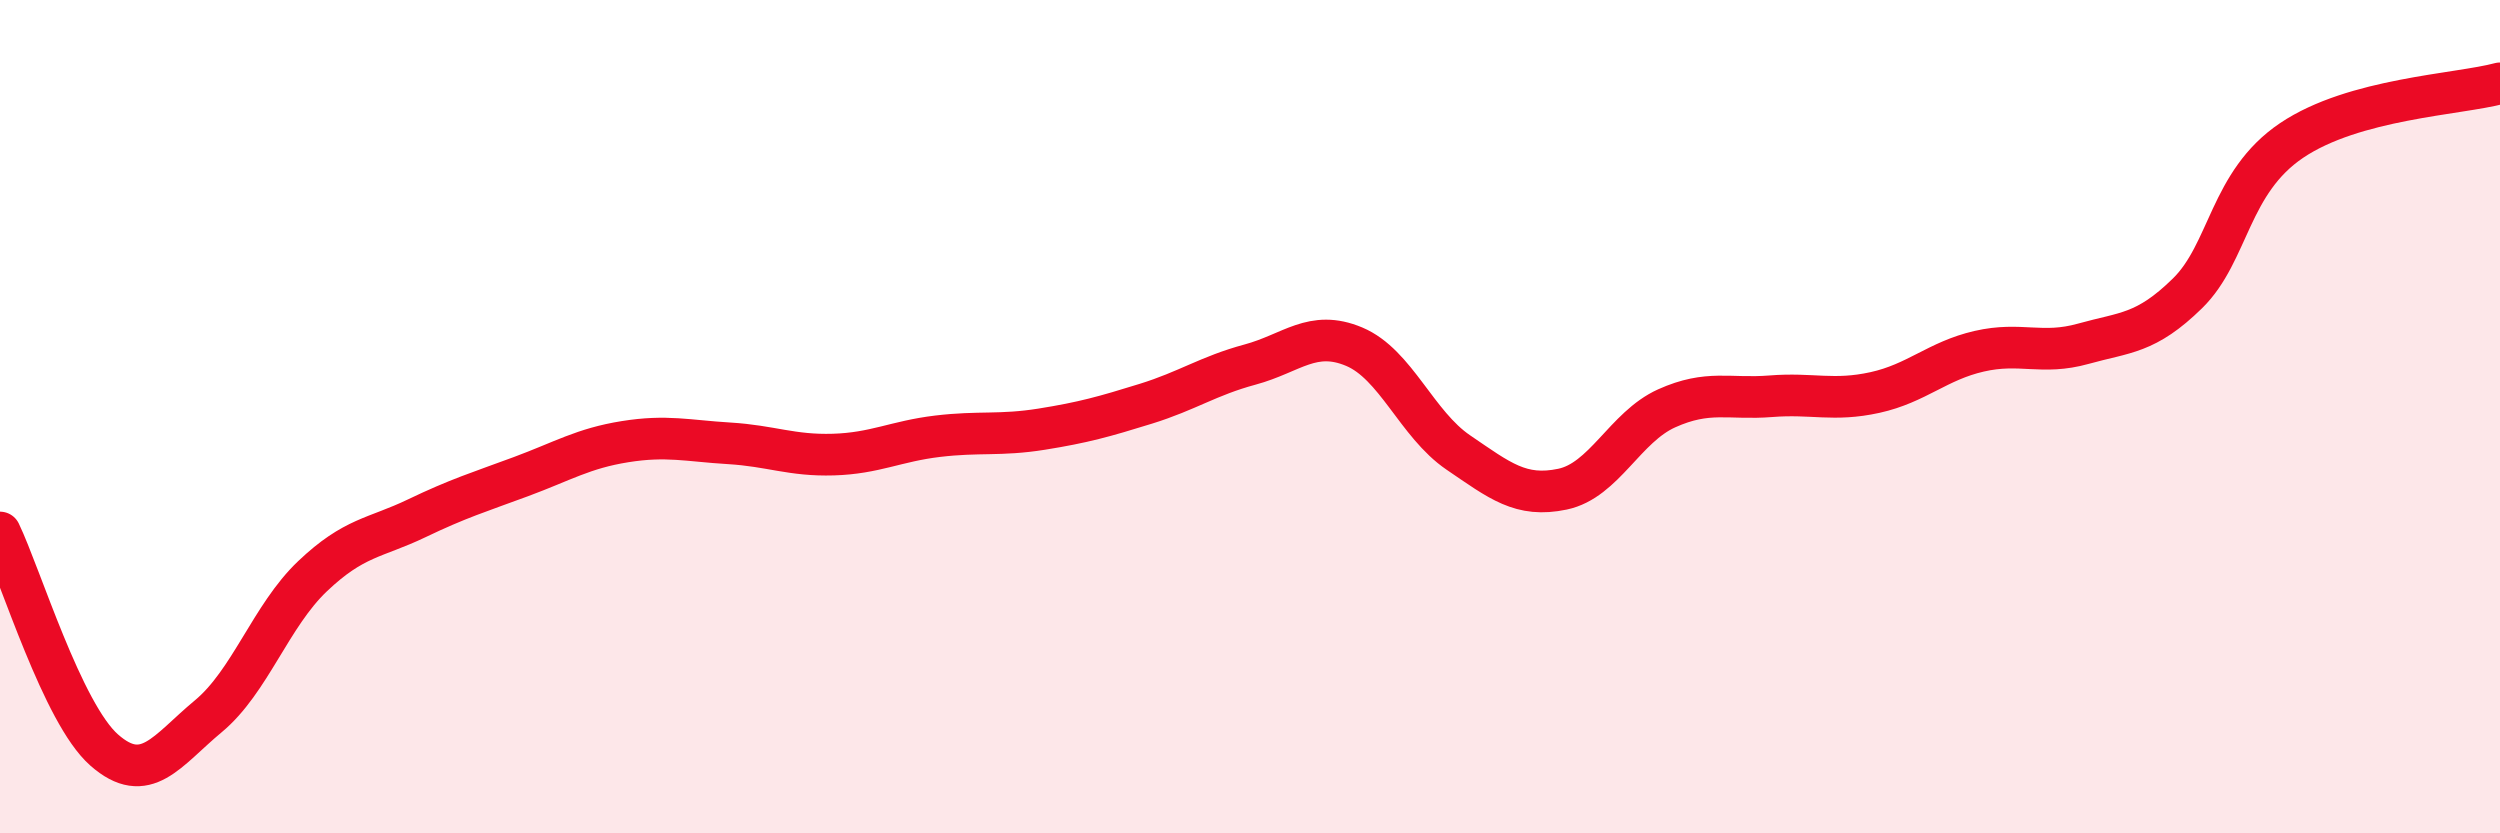 
    <svg width="60" height="20" viewBox="0 0 60 20" xmlns="http://www.w3.org/2000/svg">
      <path
        d="M 0,12.78 C 0.5,13.82 1.5,17.12 2.5,18 C 3.5,18.88 4,18.02 5,17.19 C 6,16.36 6.5,14.78 7.5,13.83 C 8.5,12.88 9,12.92 10,12.44 C 11,11.96 11.5,11.81 12.5,11.44 C 13.5,11.07 14,10.76 15,10.6 C 16,10.44 16.5,10.58 17.5,10.64 C 18.5,10.7 19,10.94 20,10.91 C 21,10.88 21.5,10.59 22.5,10.47 C 23.5,10.35 24,10.46 25,10.3 C 26,10.14 26.5,10 27.5,9.69 C 28.5,9.38 29,9.02 30,8.75 C 31,8.48 31.5,7.9 32.5,8.32 C 33.5,8.74 34,10.18 35,10.86 C 36,11.54 36.5,11.95 37.5,11.74 C 38.5,11.53 39,10.25 40,9.8 C 41,9.35 41.5,9.59 42.5,9.51 C 43.5,9.43 44,9.64 45,9.42 C 46,9.2 46.5,8.66 47.5,8.43 C 48.5,8.2 49,8.53 50,8.25 C 51,7.97 51.5,8.02 52.5,7.04 C 53.5,6.06 53.5,4.38 55,3.37 C 56.5,2.36 59,2.27 60,2L60 20L0 20Z"
        fill="#EB0A25"
        opacity="0.1"
        stroke-linecap="round"
        stroke-linejoin="round"
      />
      <path
        d="M 0,12.78 C 0.5,13.82 1.5,17.12 2.5,18 C 3.5,18.88 4,18.02 5,17.19 C 6,16.36 6.5,14.78 7.5,13.83 C 8.5,12.88 9,12.92 10,12.44 C 11,11.96 11.5,11.81 12.5,11.44 C 13.5,11.07 14,10.76 15,10.6 C 16,10.44 16.5,10.58 17.5,10.64 C 18.5,10.7 19,10.94 20,10.91 C 21,10.88 21.5,10.59 22.5,10.47 C 23.5,10.35 24,10.46 25,10.3 C 26,10.14 26.5,10 27.5,9.69 C 28.5,9.38 29,9.02 30,8.75 C 31,8.48 31.5,7.9 32.5,8.32 C 33.5,8.74 34,10.18 35,10.86 C 36,11.54 36.5,11.95 37.5,11.74 C 38.5,11.53 39,10.25 40,9.8 C 41,9.35 41.5,9.59 42.5,9.51 C 43.5,9.43 44,9.64 45,9.42 C 46,9.2 46.5,8.66 47.5,8.43 C 48.5,8.2 49,8.53 50,8.25 C 51,7.97 51.5,8.02 52.5,7.04 C 53.5,6.06 53.5,4.38 55,3.37 C 56.5,2.36 59,2.27 60,2"
        stroke="#EB0A25"
        stroke-width="1"
        fill="none"
        stroke-linecap="round"
        stroke-linejoin="round"
      />
    </svg>
  